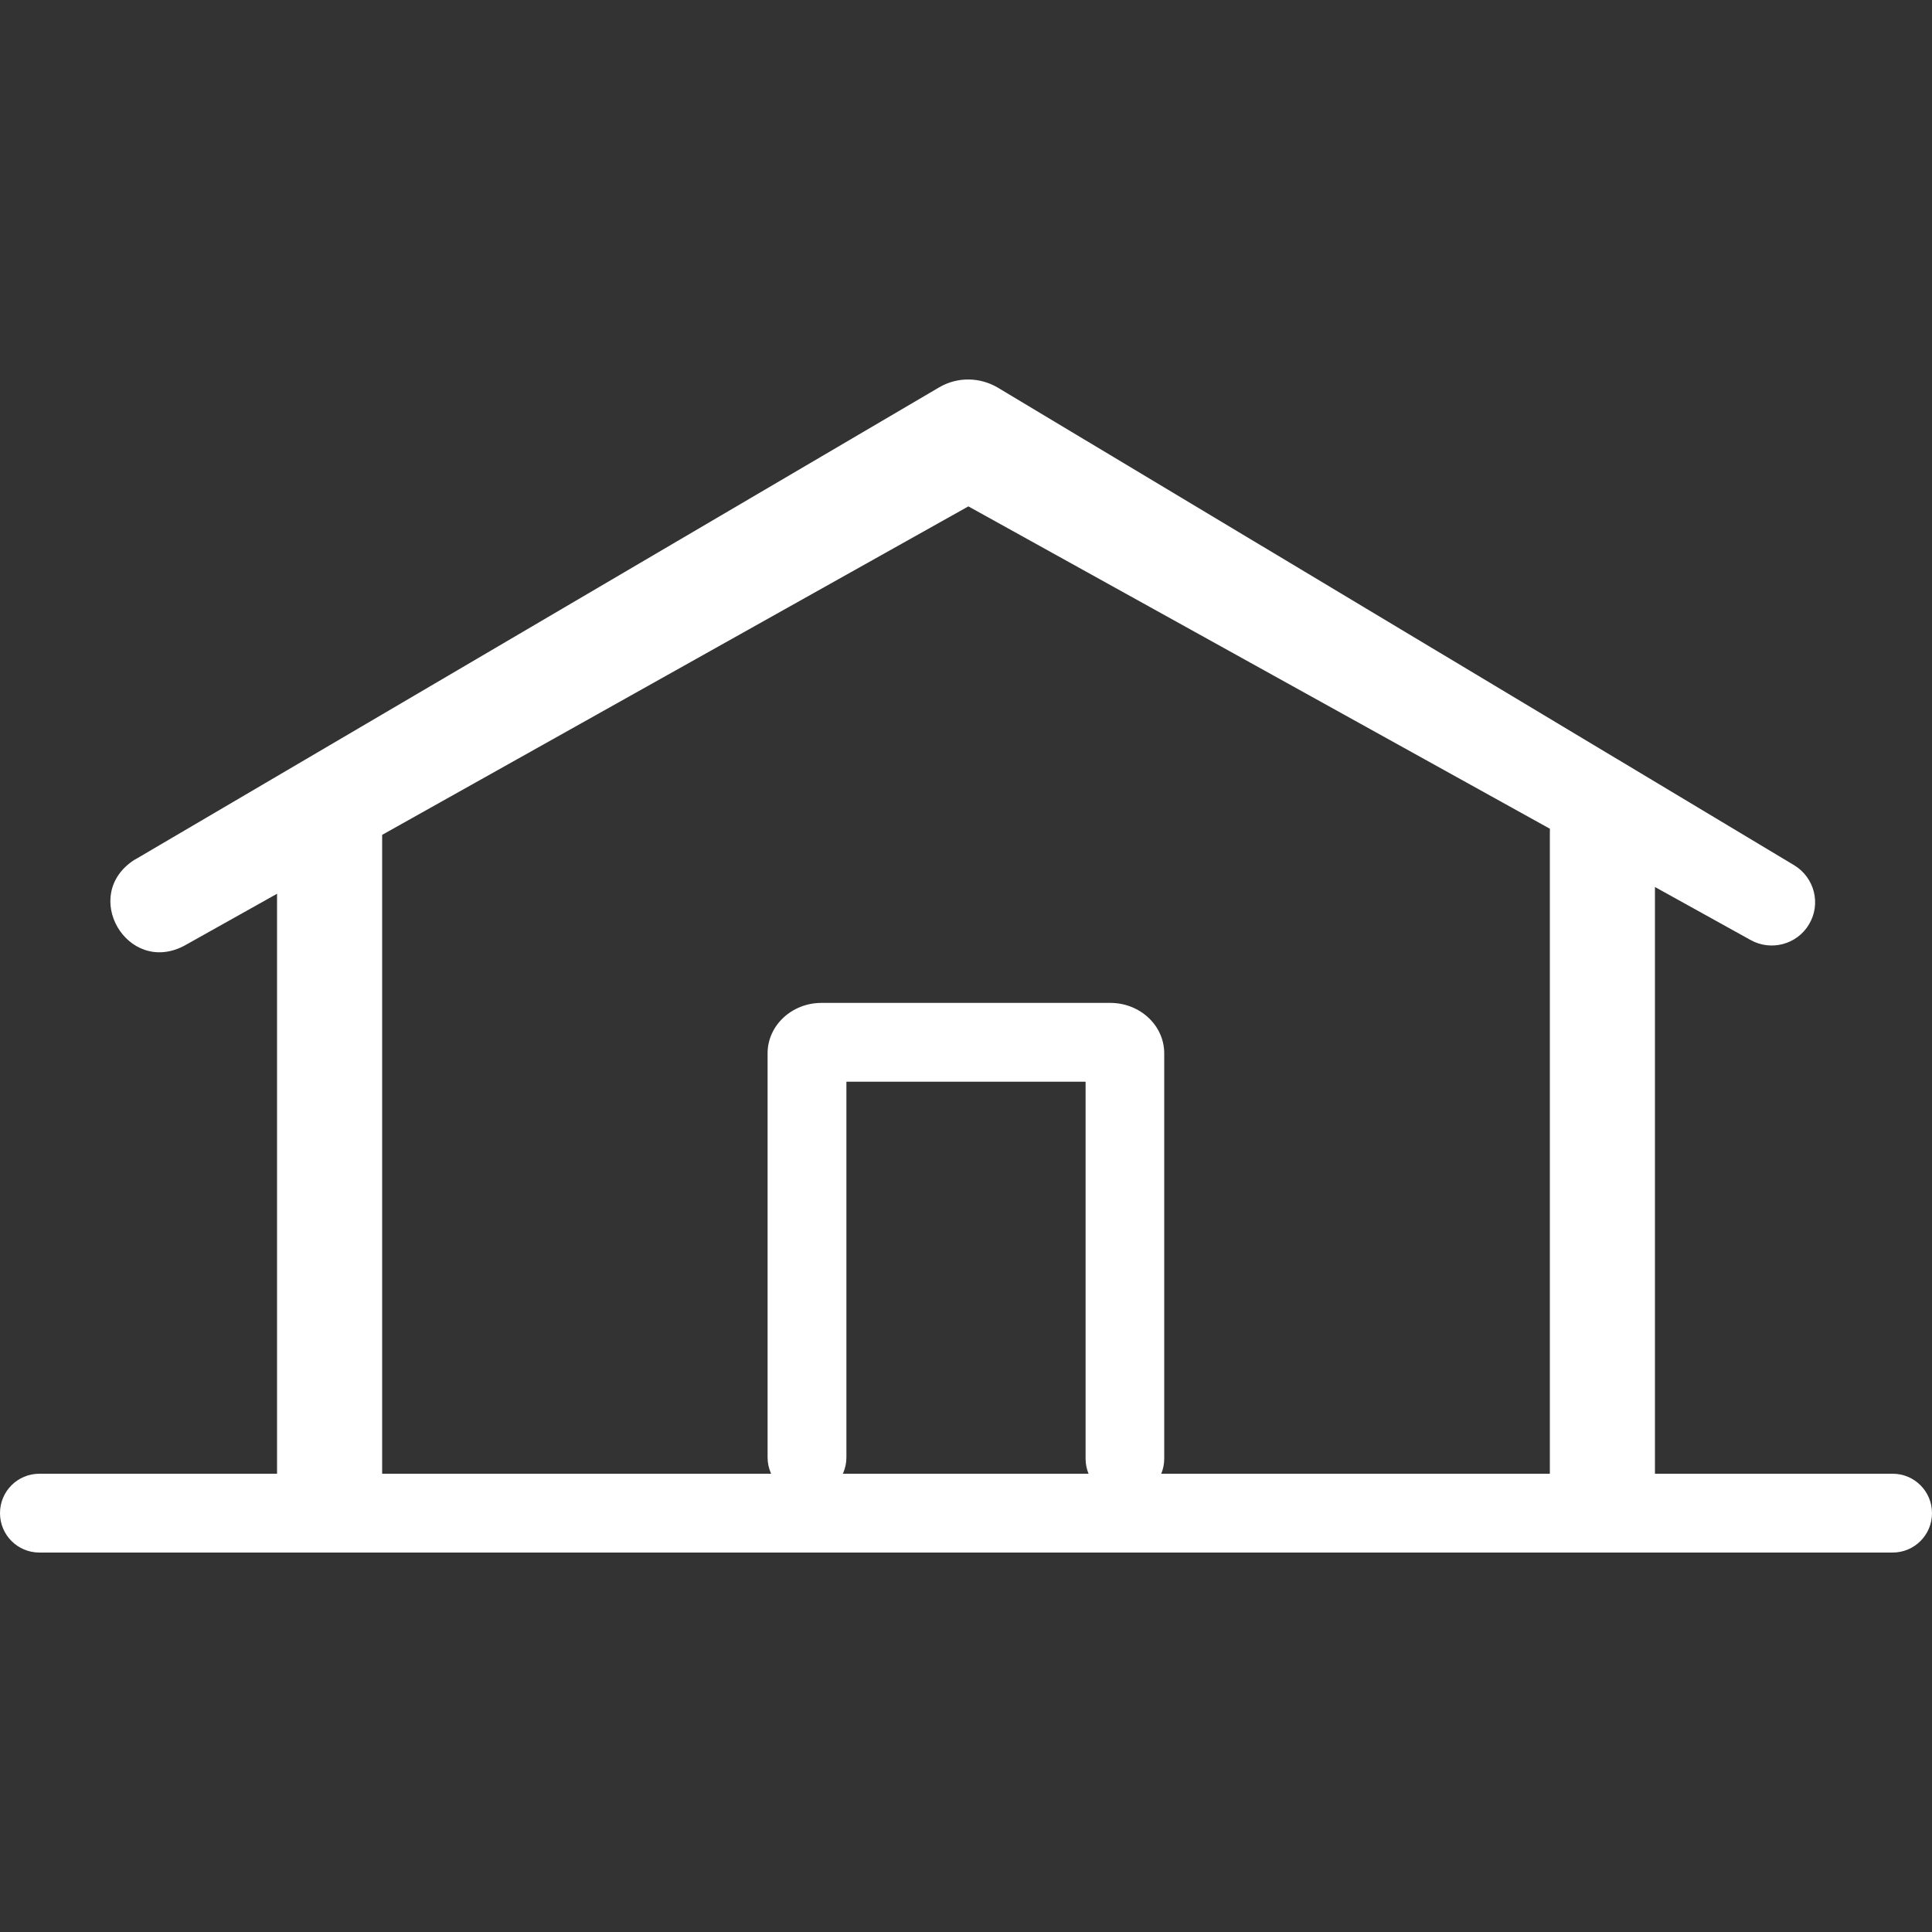 <?xml version="1.0" encoding="UTF-8"?>
<svg id="Layer_1" data-name="Layer 1" xmlns="http://www.w3.org/2000/svg" viewBox="0 0 100 100">
  <rect x="0" y="0" width="100" height="100" fill="#333333" stroke="none"/>
  <defs>
    <style>
      .cls-1 {
        fill: #fff;
      }
    </style>
  </defs>
  <path class="cls-1" d="M58.23,77.54c-1.13,0-2.04-.91-2.04-2.04v-19.51h-12.38v19.44c0,1.13-.91,2.04-2.04,2.04s-2.04-.91-2.04-2.04v-20.91c0-1.44,1.25-2.61,2.79-2.61h14.95c1.54,0,2.79,1.17,2.79,2.61v20.98c0,1.13-.91,2.04-2.04,2.04Z"/>
  <path class="cls-1" d="M17.06,79.85c-1.5,0-2.72-1.22-2.72-2.72v-34.05c0-1.5,1.22-2.72,2.72-2.72s2.72,1.22,2.72,2.72v34.05c0,1.5-1.22,2.72-2.72,2.72Z"/>
  <path class="cls-1" d="M82.94,79.85c-1.5,0-2.72-1.22-2.72-2.72v-34.05c0-1.5,1.22-2.72,2.72-2.72s2.72,1.22,2.72,2.72v34.05c0,1.5-1.22,2.72-2.72,2.72Z"/>
  <path class="cls-1" d="M97.96,80.36H2.04c-1.13,0-2.04-.91-2.04-2.04s.91-2.04,2.04-2.04h95.92c1.13,0,2.04.91,2.04,2.04s-.91,2.04-2.04,2.04Z"/>
  <path class="cls-1" d="M6.99,44.49s41.62-24.44,41.62-24.44c.97-.57,2.13-.52,3.03.01l41.22,24.72c1.06.64,1.41,2.01.77,3.07-.62,1.04-1.96,1.39-3.01.81l-42.03-23.3h3.05S9.54,48.95,9.54,48.95c-2.95,1.56-5.42-2.65-2.56-4.46h0Z"/>
</svg>